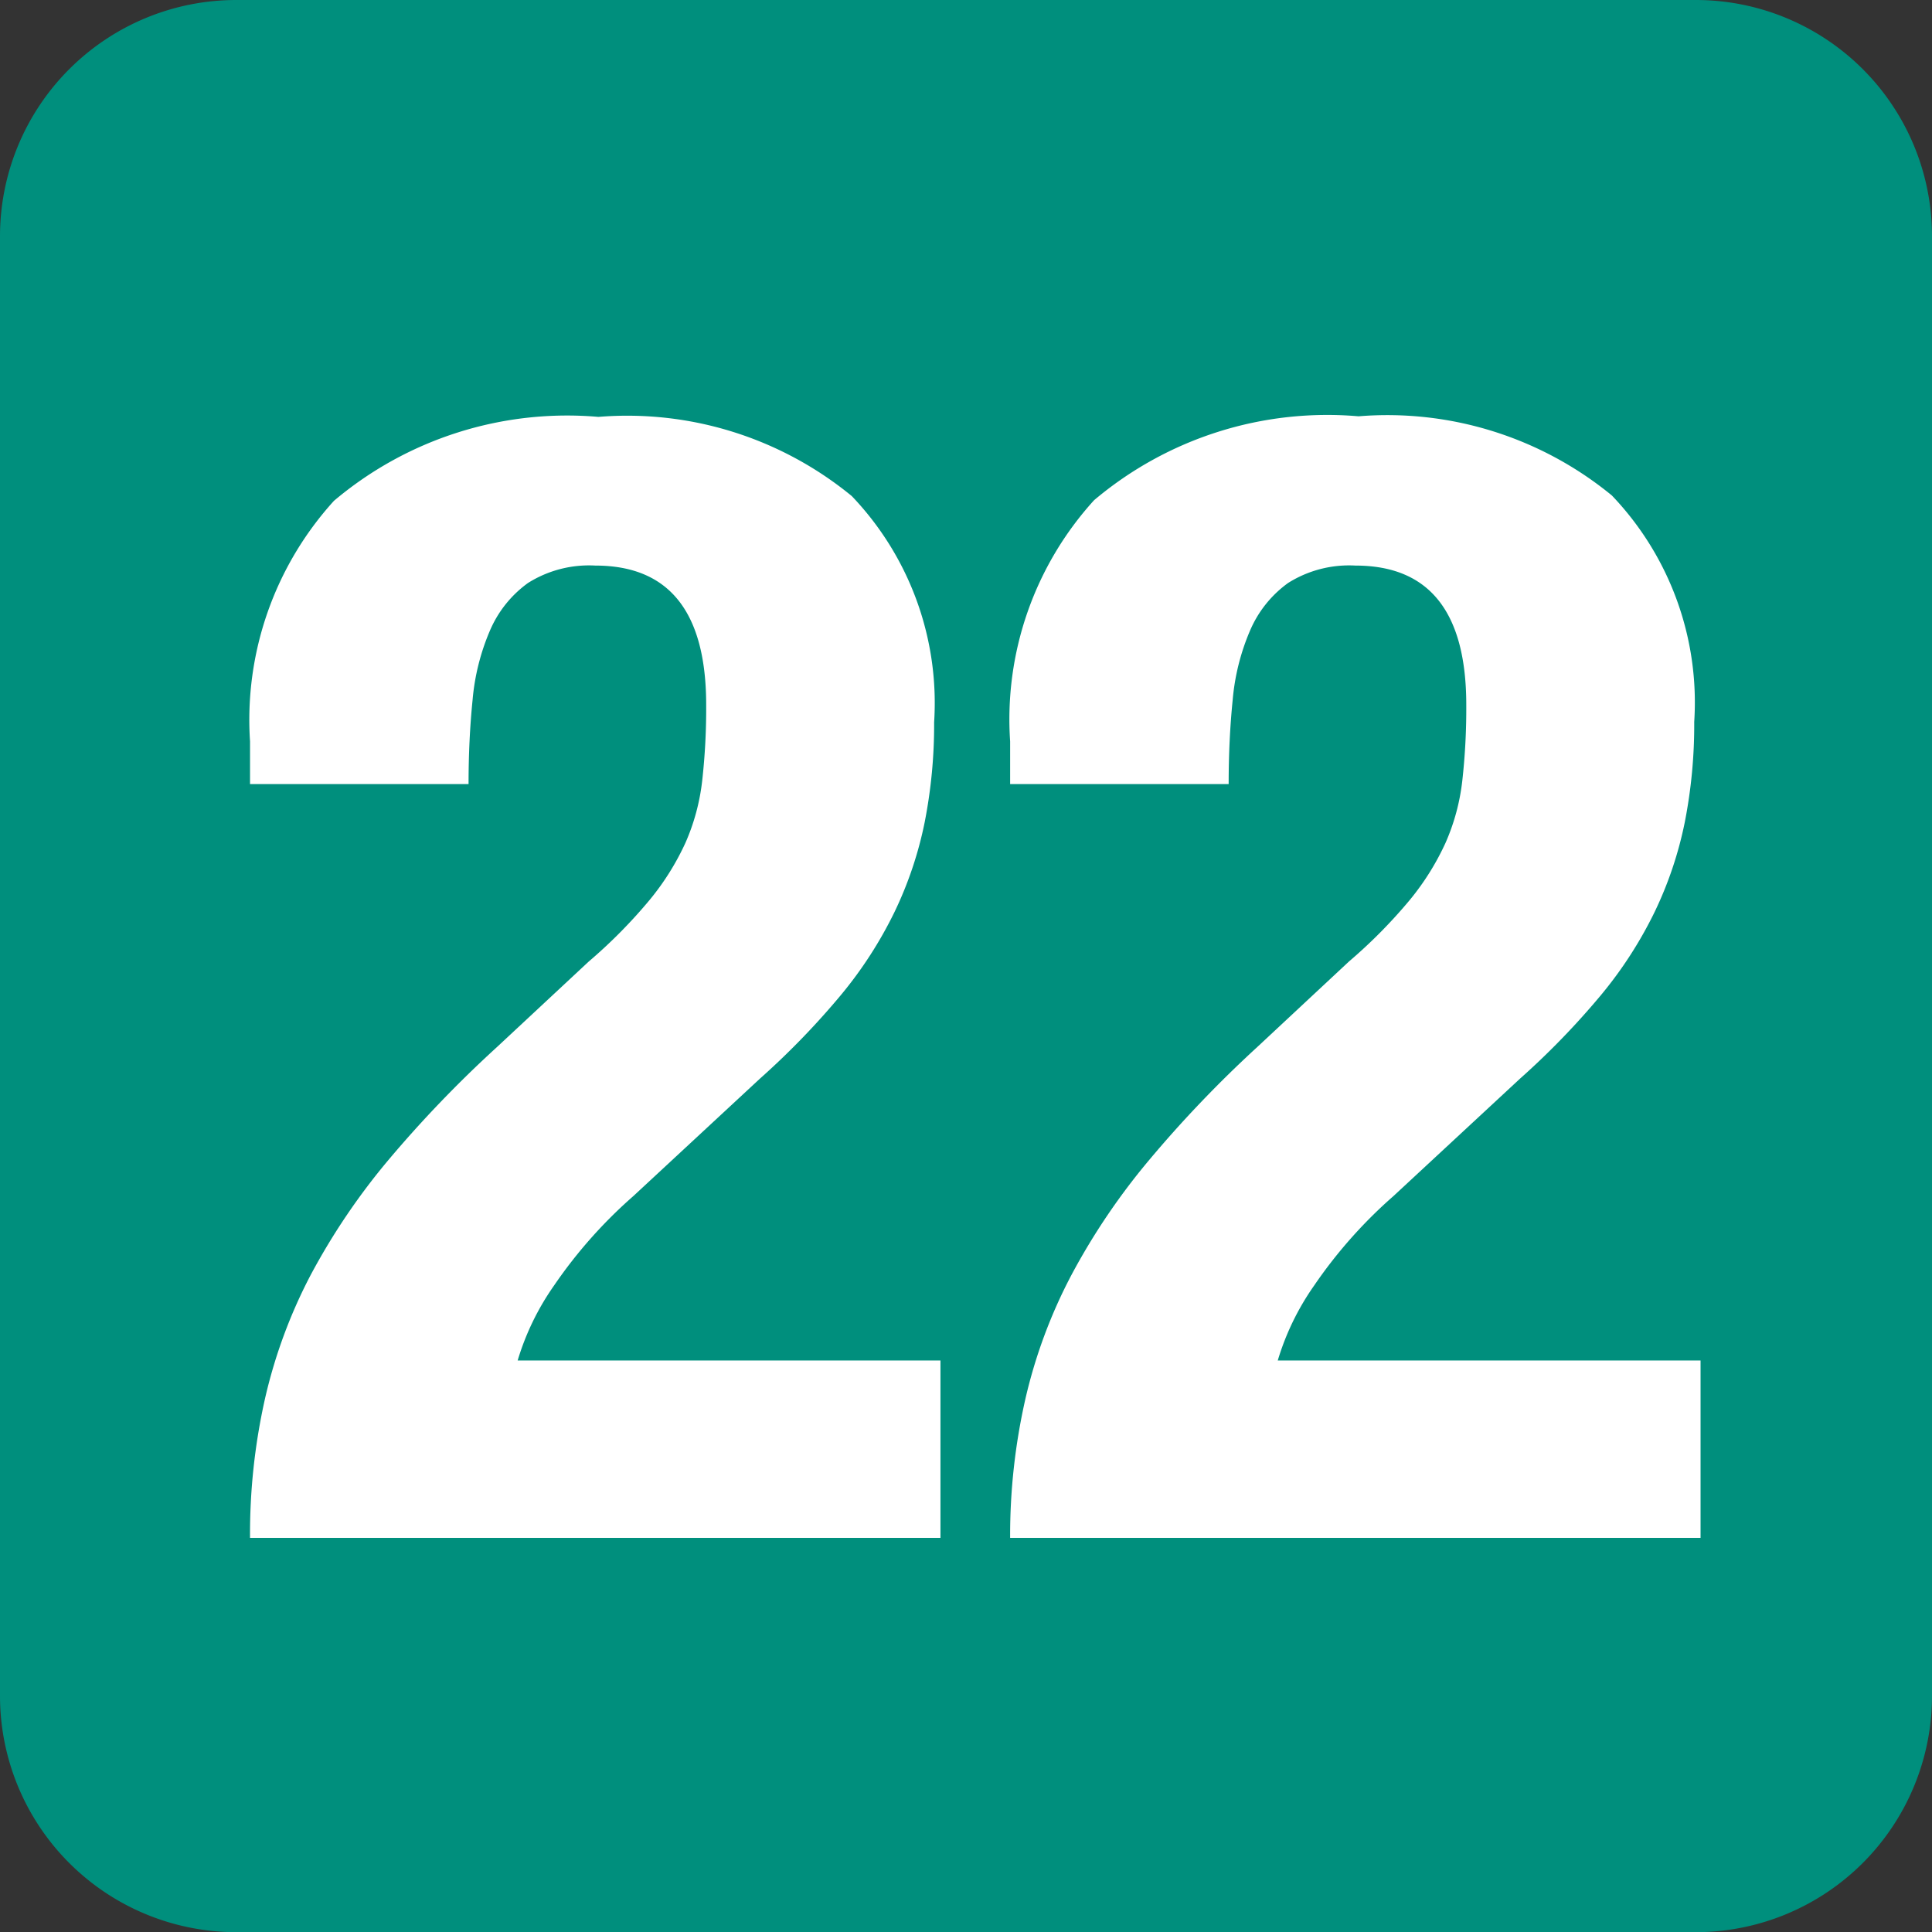 <svg xmlns="http://www.w3.org/2000/svg" width="23.181" height="23.183" viewBox="0 0 23.181 23.183"><rect x="0" y="0" width="23.181" height="23.183" fill="#333333" stroke="none"/><g transform="translate(-876.121 -7009.85)"><path d="M2.835,0H20.347a2.834,2.834,0,0,1,2.834,2.834V20.348a2.835,2.835,0,0,1-2.835,2.835H2.835A2.835,2.835,0,0,1,0,20.348V2.835A2.835,2.835,0,0,1,2.835,0Z" transform="translate(876.121 7009.85)" fill="#008f7d"/><path d="M8.626,0V-2.128H3.553a3.115,3.115,0,0,1,.437-.9A5.694,5.694,0,0,1,4.94-4.1L6.46-5.51a9.4,9.4,0,0,0,.969-1,4.951,4.951,0,0,0,.646-1,4.56,4.56,0,0,0,.361-1.073A6.051,6.051,0,0,0,8.55-9.785,3.594,3.594,0,0,0,7.562-12.5a4.246,4.246,0,0,0-3.04-.95,4.336,4.336,0,0,0-3.173,1.007A3.908,3.908,0,0,0,.342-9.557v.513H2.964q0-.532.048-1.007a2.7,2.7,0,0,1,.209-.836,1.364,1.364,0,0,1,.456-.57,1.374,1.374,0,0,1,.808-.209q1.33,0,1.33,1.672a7.792,7.792,0,0,1-.048.912,2.558,2.558,0,0,1-.2.741,3.114,3.114,0,0,1-.428.684,6.1,6.1,0,0,1-.732.741L3.306-5.89A14.3,14.3,0,0,0,2-4.531a7.989,7.989,0,0,0-.931,1.378A6.136,6.136,0,0,0,.522-1.672,7.4,7.4,0,0,0,.342,0Zm9.12,0V-2.128H12.673a3.115,3.115,0,0,1,.437-.9A5.694,5.694,0,0,1,14.06-4.1L15.58-5.51a9.4,9.4,0,0,0,.969-1,4.951,4.951,0,0,0,.646-1,4.56,4.56,0,0,0,.361-1.073,6.051,6.051,0,0,0,.114-1.207,3.594,3.594,0,0,0-.988-2.717,4.246,4.246,0,0,0-3.04-.95,4.336,4.336,0,0,0-3.173,1.007A3.908,3.908,0,0,0,9.462-9.557v.513h2.622q0-.532.048-1.007a2.7,2.7,0,0,1,.209-.836,1.364,1.364,0,0,1,.456-.57,1.374,1.374,0,0,1,.808-.209q1.33,0,1.33,1.672a7.792,7.792,0,0,1-.048.912,2.558,2.558,0,0,1-.2.741,3.114,3.114,0,0,1-.427.684,6.1,6.1,0,0,1-.732.741l-1.1,1.026a14.3,14.3,0,0,0-1.3,1.359,7.989,7.989,0,0,0-.931,1.378,6.136,6.136,0,0,0-.551,1.482A7.4,7.4,0,0,0,9.462,0Z" transform="translate(878.779 7028.302)" fill="#fff"/></g></svg>